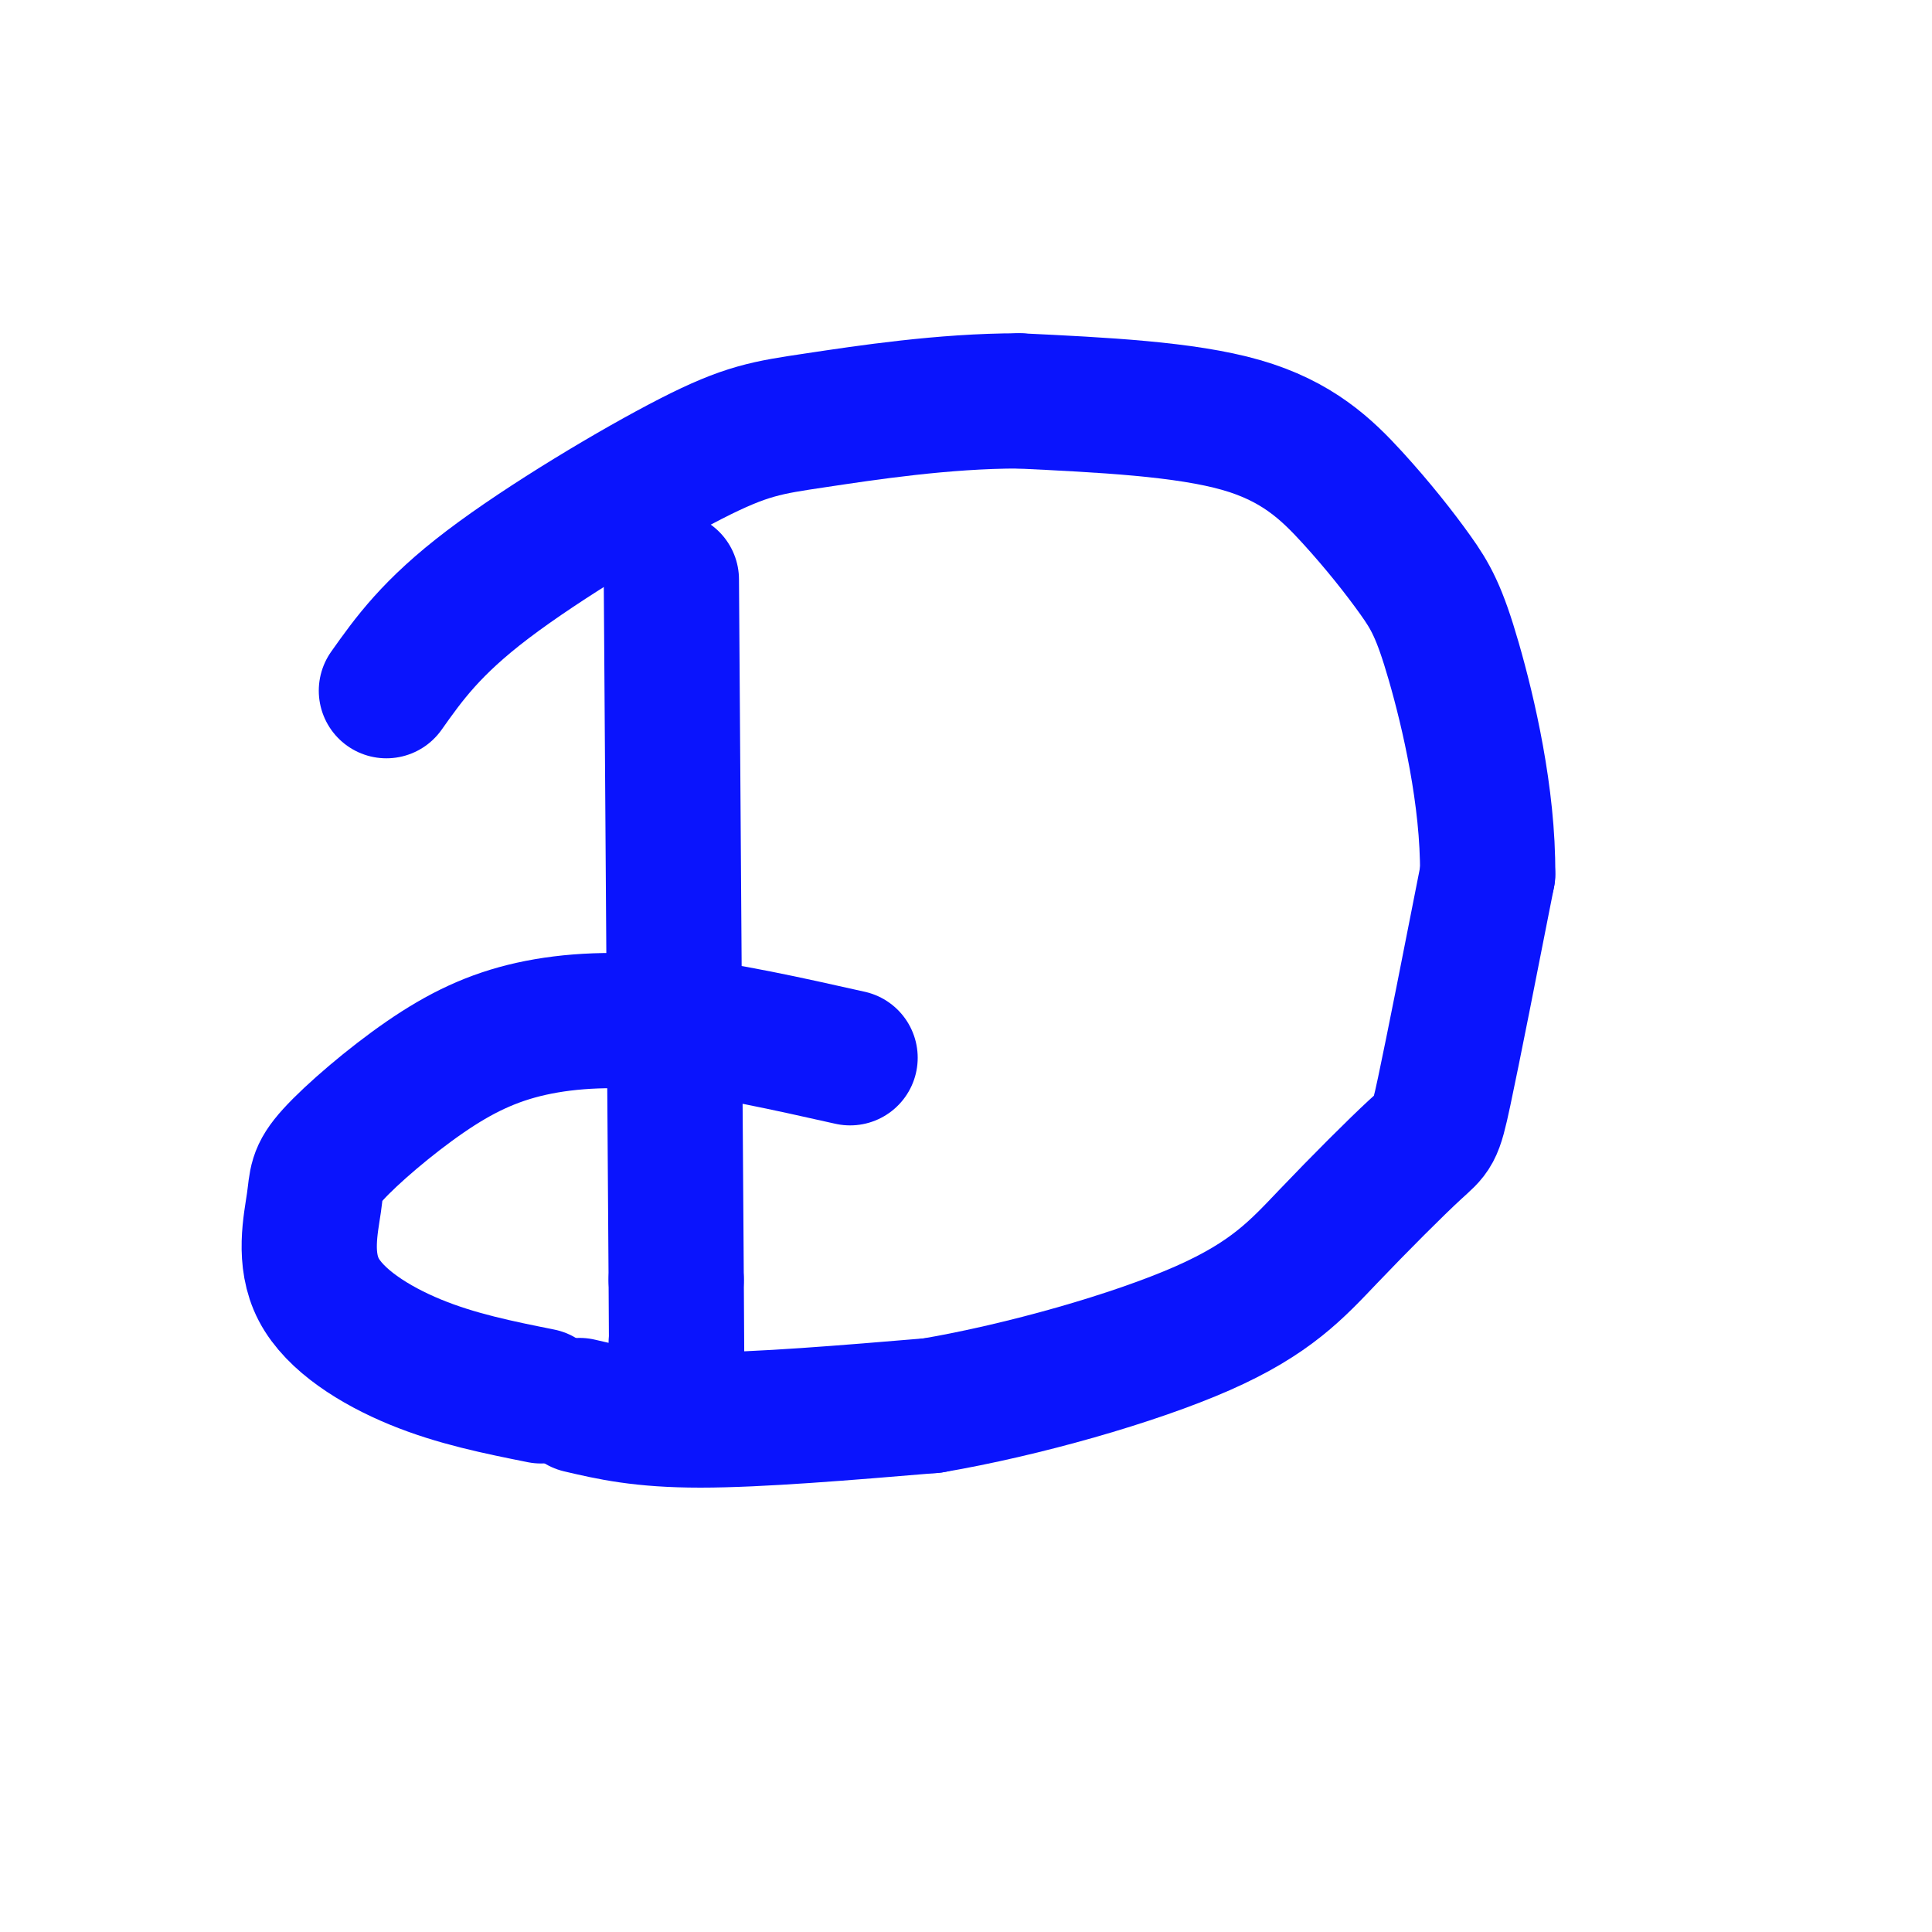 <svg viewBox='0 0 400 400' version='1.1' xmlns='http://www.w3.org/2000/svg' xmlns:xlink='http://www.w3.org/1999/xlink'><g fill='none' stroke='#0A14FD' stroke-width='28' stroke-linecap='round' stroke-linejoin='round'><path d='M139,120c0.000,0.000 1.000,145.000 1,145'/><path d='M140,265c0.167,26.333 0.083,19.667 0,13'/><path d='M176,219c-12.874,-2.885 -25.748,-5.770 -37,-7c-11.252,-1.230 -20.882,-0.805 -29,1c-8.118,1.805 -14.723,4.988 -22,10c-7.277,5.012 -15.226,11.851 -19,16c-3.774,4.149 -3.372,5.607 -4,10c-0.628,4.393 -2.284,11.721 1,18c3.284,6.279 11.510,11.508 20,15c8.490,3.492 17.245,5.246 26,7'/><path d='M120,291c6.417,1.500 12.833,3.000 25,3c12.167,0.000 30.083,-1.500 48,-3'/><path d='M193,291c18.806,-3.215 41.821,-9.751 56,-16c14.179,-6.249 19.522,-12.211 26,-19c6.478,-6.789 14.090,-14.405 18,-18c3.910,-3.595 4.117,-3.170 6,-12c1.883,-8.830 5.441,-26.915 9,-45'/><path d='M308,181c0.140,-16.035 -4.009,-33.623 -7,-44c-2.991,-10.377 -4.822,-13.544 -8,-18c-3.178,-4.456 -7.702,-10.200 -13,-16c-5.298,-5.800 -11.371,-11.657 -23,-15c-11.629,-3.343 -28.815,-4.171 -46,-5'/><path d='M211,83c-15.656,-0.008 -31.794,2.472 -42,4c-10.206,1.528 -14.478,2.104 -26,8c-11.522,5.896 -30.292,17.113 -42,26c-11.708,8.887 -16.354,15.443 -21,22'/></g>
</svg>